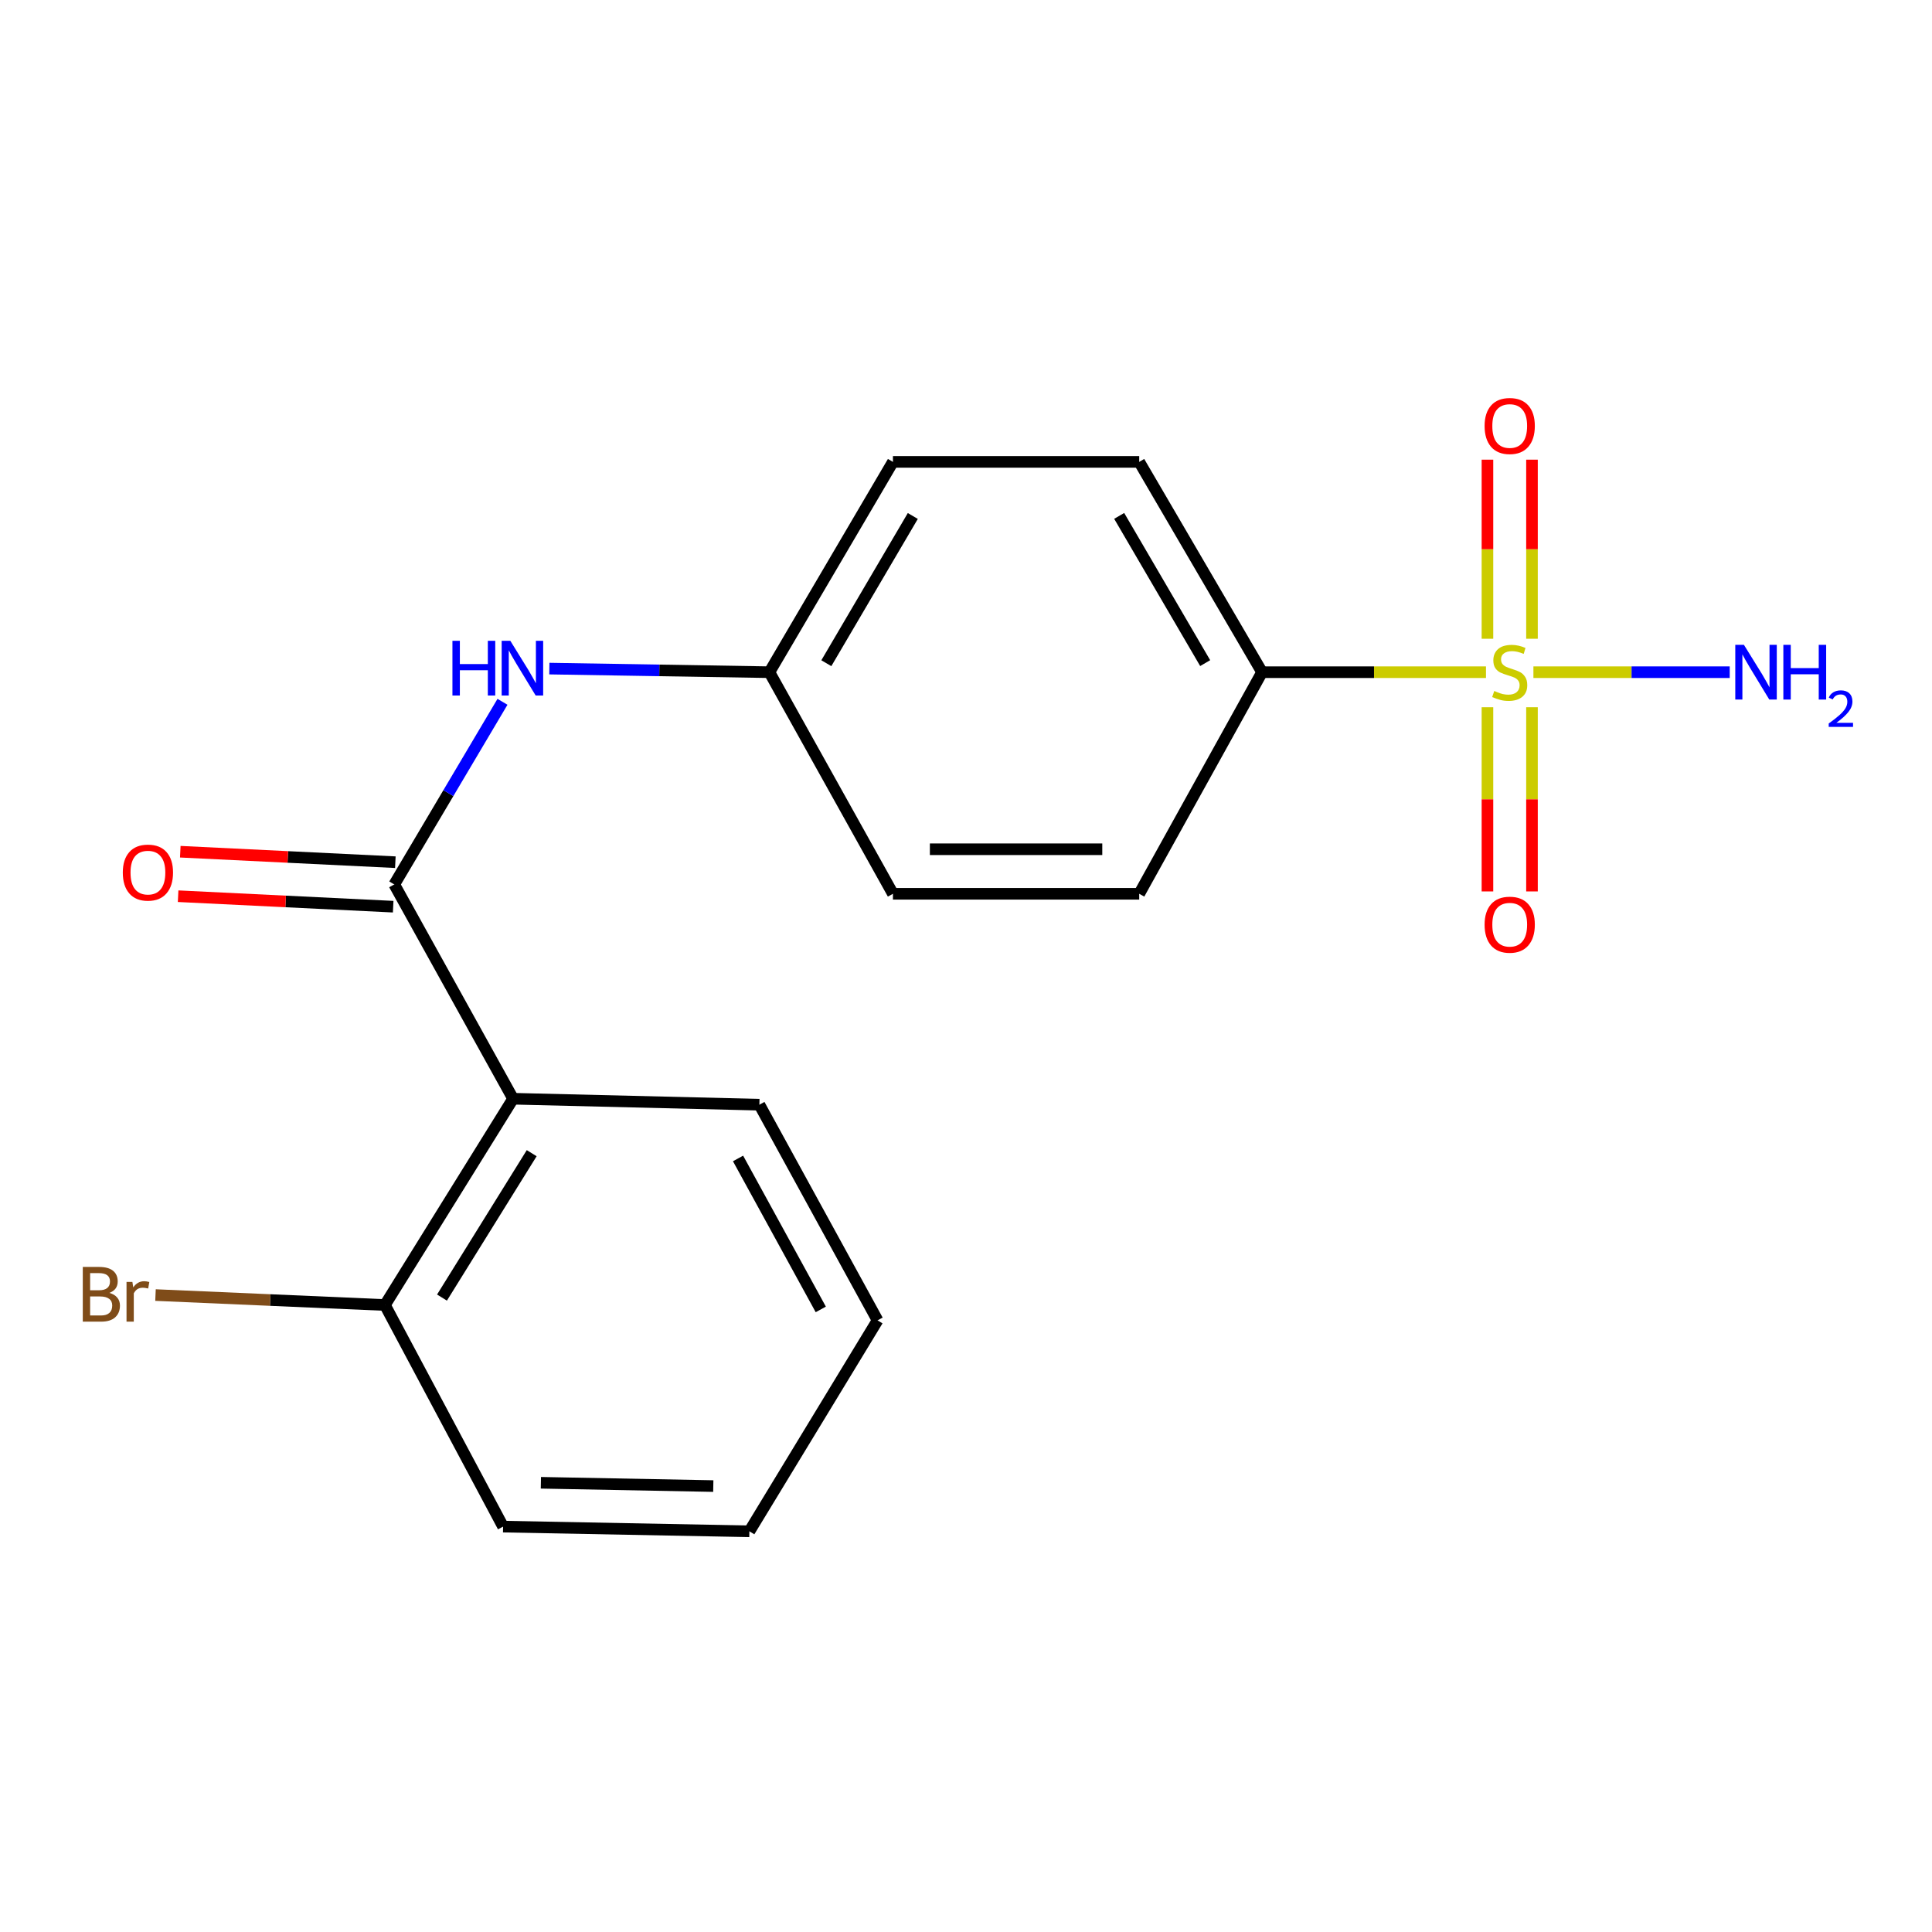 <?xml version='1.0' encoding='iso-8859-1'?>
<svg version='1.1' baseProfile='full'
              xmlns='http://www.w3.org/2000/svg'
                      xmlns:rdkit='http://www.rdkit.org/xml'
                      xmlns:xlink='http://www.w3.org/1999/xlink'
                  xml:space='preserve'
width='1000px' height='1000px' viewBox='0 0 1000 1000'>
<!-- END OF HEADER -->
<rect style='opacity:1.0;fill:#FFFFFF;stroke:none' width='1000' height='1000' x='0' y='0'> </rect>
<path class='bond-3' d='M 769.14,347.928 L 711.19,347.928' style='fill:none;fill-rule:evenodd;stroke:#CCCC00;stroke-width:6px;stroke-linecap:butt;stroke-linejoin:miter;stroke-opacity:1' />
<path class='bond-3' d='M 711.19,347.928 L 653.24,347.928' style='fill:none;fill-rule:evenodd;stroke:#000000;stroke-width:6px;stroke-linecap:butt;stroke-linejoin:miter;stroke-opacity:1' />
<path class='bond-4' d='M 792.952,330.62 L 792.952,284.272' style='fill:none;fill-rule:evenodd;stroke:#CCCC00;stroke-width:6px;stroke-linecap:butt;stroke-linejoin:miter;stroke-opacity:1' />
<path class='bond-4' d='M 792.952,284.272 L 792.952,237.924' style='fill:none;fill-rule:evenodd;stroke:#FF0000;stroke-width:6px;stroke-linecap:butt;stroke-linejoin:miter;stroke-opacity:1' />
<path class='bond-4' d='M 769.898,330.62 L 769.898,284.272' style='fill:none;fill-rule:evenodd;stroke:#CCCC00;stroke-width:6px;stroke-linecap:butt;stroke-linejoin:miter;stroke-opacity:1' />
<path class='bond-4' d='M 769.898,284.272 L 769.898,237.924' style='fill:none;fill-rule:evenodd;stroke:#FF0000;stroke-width:6px;stroke-linecap:butt;stroke-linejoin:miter;stroke-opacity:1' />
<path class='bond-5' d='M 769.898,366.073 L 769.898,413.737' style='fill:none;fill-rule:evenodd;stroke:#CCCC00;stroke-width:6px;stroke-linecap:butt;stroke-linejoin:miter;stroke-opacity:1' />
<path class='bond-5' d='M 769.898,413.737 L 769.898,461.401' style='fill:none;fill-rule:evenodd;stroke:#FF0000;stroke-width:6px;stroke-linecap:butt;stroke-linejoin:miter;stroke-opacity:1' />
<path class='bond-5' d='M 792.952,366.073 L 792.952,413.737' style='fill:none;fill-rule:evenodd;stroke:#CCCC00;stroke-width:6px;stroke-linecap:butt;stroke-linejoin:miter;stroke-opacity:1' />
<path class='bond-5' d='M 792.952,413.737 L 792.952,461.401' style='fill:none;fill-rule:evenodd;stroke:#FF0000;stroke-width:6px;stroke-linecap:butt;stroke-linejoin:miter;stroke-opacity:1' />
<path class='bond-8' d='M 793.692,347.928 L 844.495,347.928' style='fill:none;fill-rule:evenodd;stroke:#CCCC00;stroke-width:6px;stroke-linecap:butt;stroke-linejoin:miter;stroke-opacity:1' />
<path class='bond-8' d='M 844.495,347.928 L 895.297,347.928' style='fill:none;fill-rule:evenodd;stroke:#0000FF;stroke-width:6px;stroke-linecap:butt;stroke-linejoin:miter;stroke-opacity:1' />
<path class='bond-0' d='M 204.069,457.784 L 232.076,410.518' style='fill:none;fill-rule:evenodd;stroke:#000000;stroke-width:6px;stroke-linecap:butt;stroke-linejoin:miter;stroke-opacity:1' />
<path class='bond-0' d='M 232.076,410.518 L 260.084,363.253' style='fill:none;fill-rule:evenodd;stroke:#0000FF;stroke-width:6px;stroke-linecap:butt;stroke-linejoin:miter;stroke-opacity:1' />
<path class='bond-1' d='M 204.069,457.784 L 265.574,568.703' style='fill:none;fill-rule:evenodd;stroke:#000000;stroke-width:6px;stroke-linecap:butt;stroke-linejoin:miter;stroke-opacity:1' />
<path class='bond-7' d='M 204.63,446.27 L 148.972,443.558' style='fill:none;fill-rule:evenodd;stroke:#000000;stroke-width:6px;stroke-linecap:butt;stroke-linejoin:miter;stroke-opacity:1' />
<path class='bond-7' d='M 148.972,443.558 L 93.315,440.847' style='fill:none;fill-rule:evenodd;stroke:#FF0000;stroke-width:6px;stroke-linecap:butt;stroke-linejoin:miter;stroke-opacity:1' />
<path class='bond-7' d='M 203.508,469.297 L 147.851,466.586' style='fill:none;fill-rule:evenodd;stroke:#000000;stroke-width:6px;stroke-linecap:butt;stroke-linejoin:miter;stroke-opacity:1' />
<path class='bond-7' d='M 147.851,466.586 L 92.193,463.874' style='fill:none;fill-rule:evenodd;stroke:#FF0000;stroke-width:6px;stroke-linecap:butt;stroke-linejoin:miter;stroke-opacity:1' />
<path class='bond-6' d='M 265.574,568.703 L 199.24,675.472' style='fill:none;fill-rule:evenodd;stroke:#000000;stroke-width:6px;stroke-linecap:butt;stroke-linejoin:miter;stroke-opacity:1' />
<path class='bond-6' d='M 275.207,596.885 L 228.773,671.623' style='fill:none;fill-rule:evenodd;stroke:#000000;stroke-width:6px;stroke-linecap:butt;stroke-linejoin:miter;stroke-opacity:1' />
<path class='bond-15' d='M 265.574,568.703 L 393.054,571.79' style='fill:none;fill-rule:evenodd;stroke:#000000;stroke-width:6px;stroke-linecap:butt;stroke-linejoin:miter;stroke-opacity:1' />
<path class='bond-2' d='M 284.339,346.067 L 341.29,346.997' style='fill:none;fill-rule:evenodd;stroke:#0000FF;stroke-width:6px;stroke-linecap:butt;stroke-linejoin:miter;stroke-opacity:1' />
<path class='bond-2' d='M 341.29,346.997 L 398.241,347.928' style='fill:none;fill-rule:evenodd;stroke:#000000;stroke-width:6px;stroke-linecap:butt;stroke-linejoin:miter;stroke-opacity:1' />
<path class='bond-9' d='M 653.24,347.928 L 589.66,239.07' style='fill:none;fill-rule:evenodd;stroke:#000000;stroke-width:6px;stroke-linecap:butt;stroke-linejoin:miter;stroke-opacity:1' />
<path class='bond-9' d='M 623.795,343.227 L 579.289,267.027' style='fill:none;fill-rule:evenodd;stroke:#000000;stroke-width:6px;stroke-linecap:butt;stroke-linejoin:miter;stroke-opacity:1' />
<path class='bond-10' d='M 653.24,347.928 L 589.66,462.625' style='fill:none;fill-rule:evenodd;stroke:#000000;stroke-width:6px;stroke-linecap:butt;stroke-linejoin:miter;stroke-opacity:1' />
<path class='bond-12' d='M 199.24,675.472 L 139.864,672.897' style='fill:none;fill-rule:evenodd;stroke:#000000;stroke-width:6px;stroke-linecap:butt;stroke-linejoin:miter;stroke-opacity:1' />
<path class='bond-12' d='M 139.864,672.897 L 80.488,670.321' style='fill:none;fill-rule:evenodd;stroke:#7F4C19;stroke-width:6px;stroke-linecap:butt;stroke-linejoin:miter;stroke-opacity:1' />
<path class='bond-16' d='M 199.24,675.472 L 260.399,790.17' style='fill:none;fill-rule:evenodd;stroke:#000000;stroke-width:6px;stroke-linecap:butt;stroke-linejoin:miter;stroke-opacity:1' />
<path class='bond-14' d='M 589.66,239.07 L 462.18,239.07' style='fill:none;fill-rule:evenodd;stroke:#000000;stroke-width:6px;stroke-linecap:butt;stroke-linejoin:miter;stroke-opacity:1' />
<path class='bond-13' d='M 589.66,462.625 L 462.18,462.625' style='fill:none;fill-rule:evenodd;stroke:#000000;stroke-width:6px;stroke-linecap:butt;stroke-linejoin:miter;stroke-opacity:1' />
<path class='bond-13' d='M 570.538,439.57 L 481.302,439.57' style='fill:none;fill-rule:evenodd;stroke:#000000;stroke-width:6px;stroke-linecap:butt;stroke-linejoin:miter;stroke-opacity:1' />
<path class='bond-11' d='M 398.241,347.928 L 462.18,462.625' style='fill:none;fill-rule:evenodd;stroke:#000000;stroke-width:6px;stroke-linecap:butt;stroke-linejoin:miter;stroke-opacity:1' />
<path class='bond-19' d='M 398.241,347.928 L 462.18,239.07' style='fill:none;fill-rule:evenodd;stroke:#000000;stroke-width:6px;stroke-linecap:butt;stroke-linejoin:miter;stroke-opacity:1' />
<path class='bond-19' d='M 427.711,343.275 L 472.468,267.075' style='fill:none;fill-rule:evenodd;stroke:#000000;stroke-width:6px;stroke-linecap:butt;stroke-linejoin:miter;stroke-opacity:1' />
<path class='bond-17' d='M 393.054,571.79 L 454.226,683.413' style='fill:none;fill-rule:evenodd;stroke:#000000;stroke-width:6px;stroke-linecap:butt;stroke-linejoin:miter;stroke-opacity:1' />
<path class='bond-17' d='M 382.012,599.613 L 424.832,677.75' style='fill:none;fill-rule:evenodd;stroke:#000000;stroke-width:6px;stroke-linecap:butt;stroke-linejoin:miter;stroke-opacity:1' />
<path class='bond-20' d='M 260.399,790.17 L 387.88,792.603' style='fill:none;fill-rule:evenodd;stroke:#000000;stroke-width:6px;stroke-linecap:butt;stroke-linejoin:miter;stroke-opacity:1' />
<path class='bond-20' d='M 279.961,767.484 L 369.197,769.188' style='fill:none;fill-rule:evenodd;stroke:#000000;stroke-width:6px;stroke-linecap:butt;stroke-linejoin:miter;stroke-opacity:1' />
<path class='bond-18' d='M 454.226,683.413 L 387.88,792.603' style='fill:none;fill-rule:evenodd;stroke:#000000;stroke-width:6px;stroke-linecap:butt;stroke-linejoin:miter;stroke-opacity:1' />
<path  class='atom-0' d='M 773.425 357.648
Q 773.745 357.768, 775.065 358.328
Q 776.385 358.888, 777.825 359.248
Q 779.305 359.568, 780.745 359.568
Q 783.425 359.568, 784.985 358.288
Q 786.545 356.968, 786.545 354.688
Q 786.545 353.128, 785.745 352.168
Q 784.985 351.208, 783.785 350.688
Q 782.585 350.168, 780.585 349.568
Q 778.065 348.808, 776.545 348.088
Q 775.065 347.368, 773.985 345.848
Q 772.945 344.328, 772.945 341.768
Q 772.945 338.208, 775.345 336.008
Q 777.785 333.808, 782.585 333.808
Q 785.865 333.808, 789.585 335.368
L 788.665 338.448
Q 785.265 337.048, 782.705 337.048
Q 779.945 337.048, 778.425 338.208
Q 776.905 339.328, 776.945 341.288
Q 776.945 342.808, 777.705 343.728
Q 778.505 344.648, 779.625 345.168
Q 780.785 345.688, 782.705 346.288
Q 785.265 347.088, 786.785 347.888
Q 788.305 348.688, 789.385 350.328
Q 790.505 351.928, 790.505 354.688
Q 790.505 358.608, 787.865 360.728
Q 785.265 362.808, 780.905 362.808
Q 778.385 362.808, 776.465 362.248
Q 774.585 361.728, 772.345 360.808
L 773.425 357.648
' fill='#CCCC00'/>
<path  class='atom-3' d='M 234.182 331.68
L 238.022 331.68
L 238.022 343.72
L 252.502 343.72
L 252.502 331.68
L 256.342 331.68
L 256.342 360
L 252.502 360
L 252.502 346.92
L 238.022 346.92
L 238.022 360
L 234.182 360
L 234.182 331.68
' fill='#0000FF'/>
<path  class='atom-3' d='M 264.142 331.68
L 273.422 346.68
Q 274.342 348.16, 275.822 350.84
Q 277.302 353.52, 277.382 353.68
L 277.382 331.68
L 281.142 331.68
L 281.142 360
L 277.262 360
L 267.302 343.6
Q 266.142 341.68, 264.902 339.48
Q 263.702 337.28, 263.342 336.6
L 263.342 360
L 259.662 360
L 259.662 331.68
L 264.142 331.68
' fill='#0000FF'/>
<path  class='atom-5' d='M 768.425 220.489
Q 768.425 213.689, 771.785 209.889
Q 775.145 206.089, 781.425 206.089
Q 787.705 206.089, 791.065 209.889
Q 794.425 213.689, 794.425 220.489
Q 794.425 227.369, 791.025 231.289
Q 787.625 235.169, 781.425 235.169
Q 775.185 235.169, 771.785 231.289
Q 768.425 227.409, 768.425 220.489
M 781.425 231.969
Q 785.745 231.969, 788.065 229.089
Q 790.425 226.169, 790.425 220.489
Q 790.425 214.929, 788.065 212.129
Q 785.745 209.289, 781.425 209.289
Q 777.105 209.289, 774.745 212.089
Q 772.425 214.889, 772.425 220.489
Q 772.425 226.209, 774.745 229.089
Q 777.105 231.969, 781.425 231.969
' fill='#FF0000'/>
<path  class='atom-6' d='M 768.425 478.613
Q 768.425 471.813, 771.785 468.013
Q 775.145 464.213, 781.425 464.213
Q 787.705 464.213, 791.065 468.013
Q 794.425 471.813, 794.425 478.613
Q 794.425 485.493, 791.025 489.413
Q 787.625 493.293, 781.425 493.293
Q 775.185 493.293, 771.785 489.413
Q 768.425 485.533, 768.425 478.613
M 781.425 490.093
Q 785.745 490.093, 788.065 487.213
Q 790.425 484.293, 790.425 478.613
Q 790.425 473.053, 788.065 470.253
Q 785.745 467.413, 781.425 467.413
Q 777.105 467.413, 774.745 470.213
Q 772.425 473.013, 772.425 478.613
Q 772.425 484.333, 774.745 487.213
Q 777.105 490.093, 781.425 490.093
' fill='#FF0000'/>
<path  class='atom-8' d='M 63.563 451.652
Q 63.563 444.852, 66.923 441.052
Q 70.283 437.252, 76.563 437.252
Q 82.843 437.252, 86.203 441.052
Q 89.563 444.852, 89.563 451.652
Q 89.563 458.532, 86.163 462.452
Q 82.763 466.332, 76.563 466.332
Q 70.323 466.332, 66.923 462.452
Q 63.563 458.572, 63.563 451.652
M 76.563 463.132
Q 80.883 463.132, 83.203 460.252
Q 85.563 457.332, 85.563 451.652
Q 85.563 446.092, 83.203 443.292
Q 80.883 440.452, 76.563 440.452
Q 72.243 440.452, 69.883 443.252
Q 67.563 446.052, 67.563 451.652
Q 67.563 457.372, 69.883 460.252
Q 72.243 463.132, 76.563 463.132
' fill='#FF0000'/>
<path  class='atom-9' d='M 902.658 333.768
L 911.938 348.768
Q 912.858 350.248, 914.338 352.928
Q 915.818 355.608, 915.898 355.768
L 915.898 333.768
L 919.658 333.768
L 919.658 362.088
L 915.778 362.088
L 905.818 345.688
Q 904.658 343.768, 903.418 341.568
Q 902.218 339.368, 901.858 338.688
L 901.858 362.088
L 898.178 362.088
L 898.178 333.768
L 902.658 333.768
' fill='#0000FF'/>
<path  class='atom-9' d='M 923.058 333.768
L 926.898 333.768
L 926.898 345.808
L 941.378 345.808
L 941.378 333.768
L 945.218 333.768
L 945.218 362.088
L 941.378 362.088
L 941.378 349.008
L 926.898 349.008
L 926.898 362.088
L 923.058 362.088
L 923.058 333.768
' fill='#0000FF'/>
<path  class='atom-9' d='M 946.591 361.094
Q 947.277 359.325, 948.914 358.348
Q 950.551 357.345, 952.821 357.345
Q 955.646 357.345, 957.23 358.876
Q 958.814 360.408, 958.814 363.127
Q 958.814 365.899, 956.755 368.486
Q 954.722 371.073, 950.498 374.136
L 959.131 374.136
L 959.131 376.248
L 946.538 376.248
L 946.538 374.479
Q 950.023 371.997, 952.082 370.149
Q 954.168 368.301, 955.171 366.638
Q 956.174 364.975, 956.174 363.259
Q 956.174 361.464, 955.276 360.46
Q 954.379 359.457, 952.821 359.457
Q 951.316 359.457, 950.313 360.064
Q 949.31 360.672, 948.597 362.018
L 946.591 361.094
' fill='#0000FF'/>
<path  class='atom-13' d='M 56.608 669.206
Q 59.328 669.966, 60.688 671.646
Q 62.088 673.286, 62.088 675.726
Q 62.088 679.646, 59.568 681.886
Q 57.088 684.086, 52.368 684.086
L 42.848 684.086
L 42.848 655.766
L 51.208 655.766
Q 56.048 655.766, 58.488 657.726
Q 60.928 659.686, 60.928 663.286
Q 60.928 667.566, 56.608 669.206
M 46.648 658.966
L 46.648 667.846
L 51.208 667.846
Q 54.008 667.846, 55.448 666.726
Q 56.928 665.566, 56.928 663.286
Q 56.928 658.966, 51.208 658.966
L 46.648 658.966
M 52.368 680.886
Q 55.128 680.886, 56.608 679.566
Q 58.088 678.246, 58.088 675.726
Q 58.088 673.406, 56.448 672.246
Q 54.848 671.046, 51.768 671.046
L 46.648 671.046
L 46.648 680.886
L 52.368 680.886
' fill='#7F4C19'/>
<path  class='atom-13' d='M 68.528 663.526
L 68.968 666.366
Q 71.128 663.166, 74.648 663.166
Q 75.768 663.166, 77.288 663.566
L 76.688 666.926
Q 74.968 666.526, 74.008 666.526
Q 72.328 666.526, 71.208 667.206
Q 70.128 667.846, 69.248 669.406
L 69.248 684.086
L 65.488 684.086
L 65.488 663.526
L 68.528 663.526
' fill='#7F4C19'/>
</svg>
